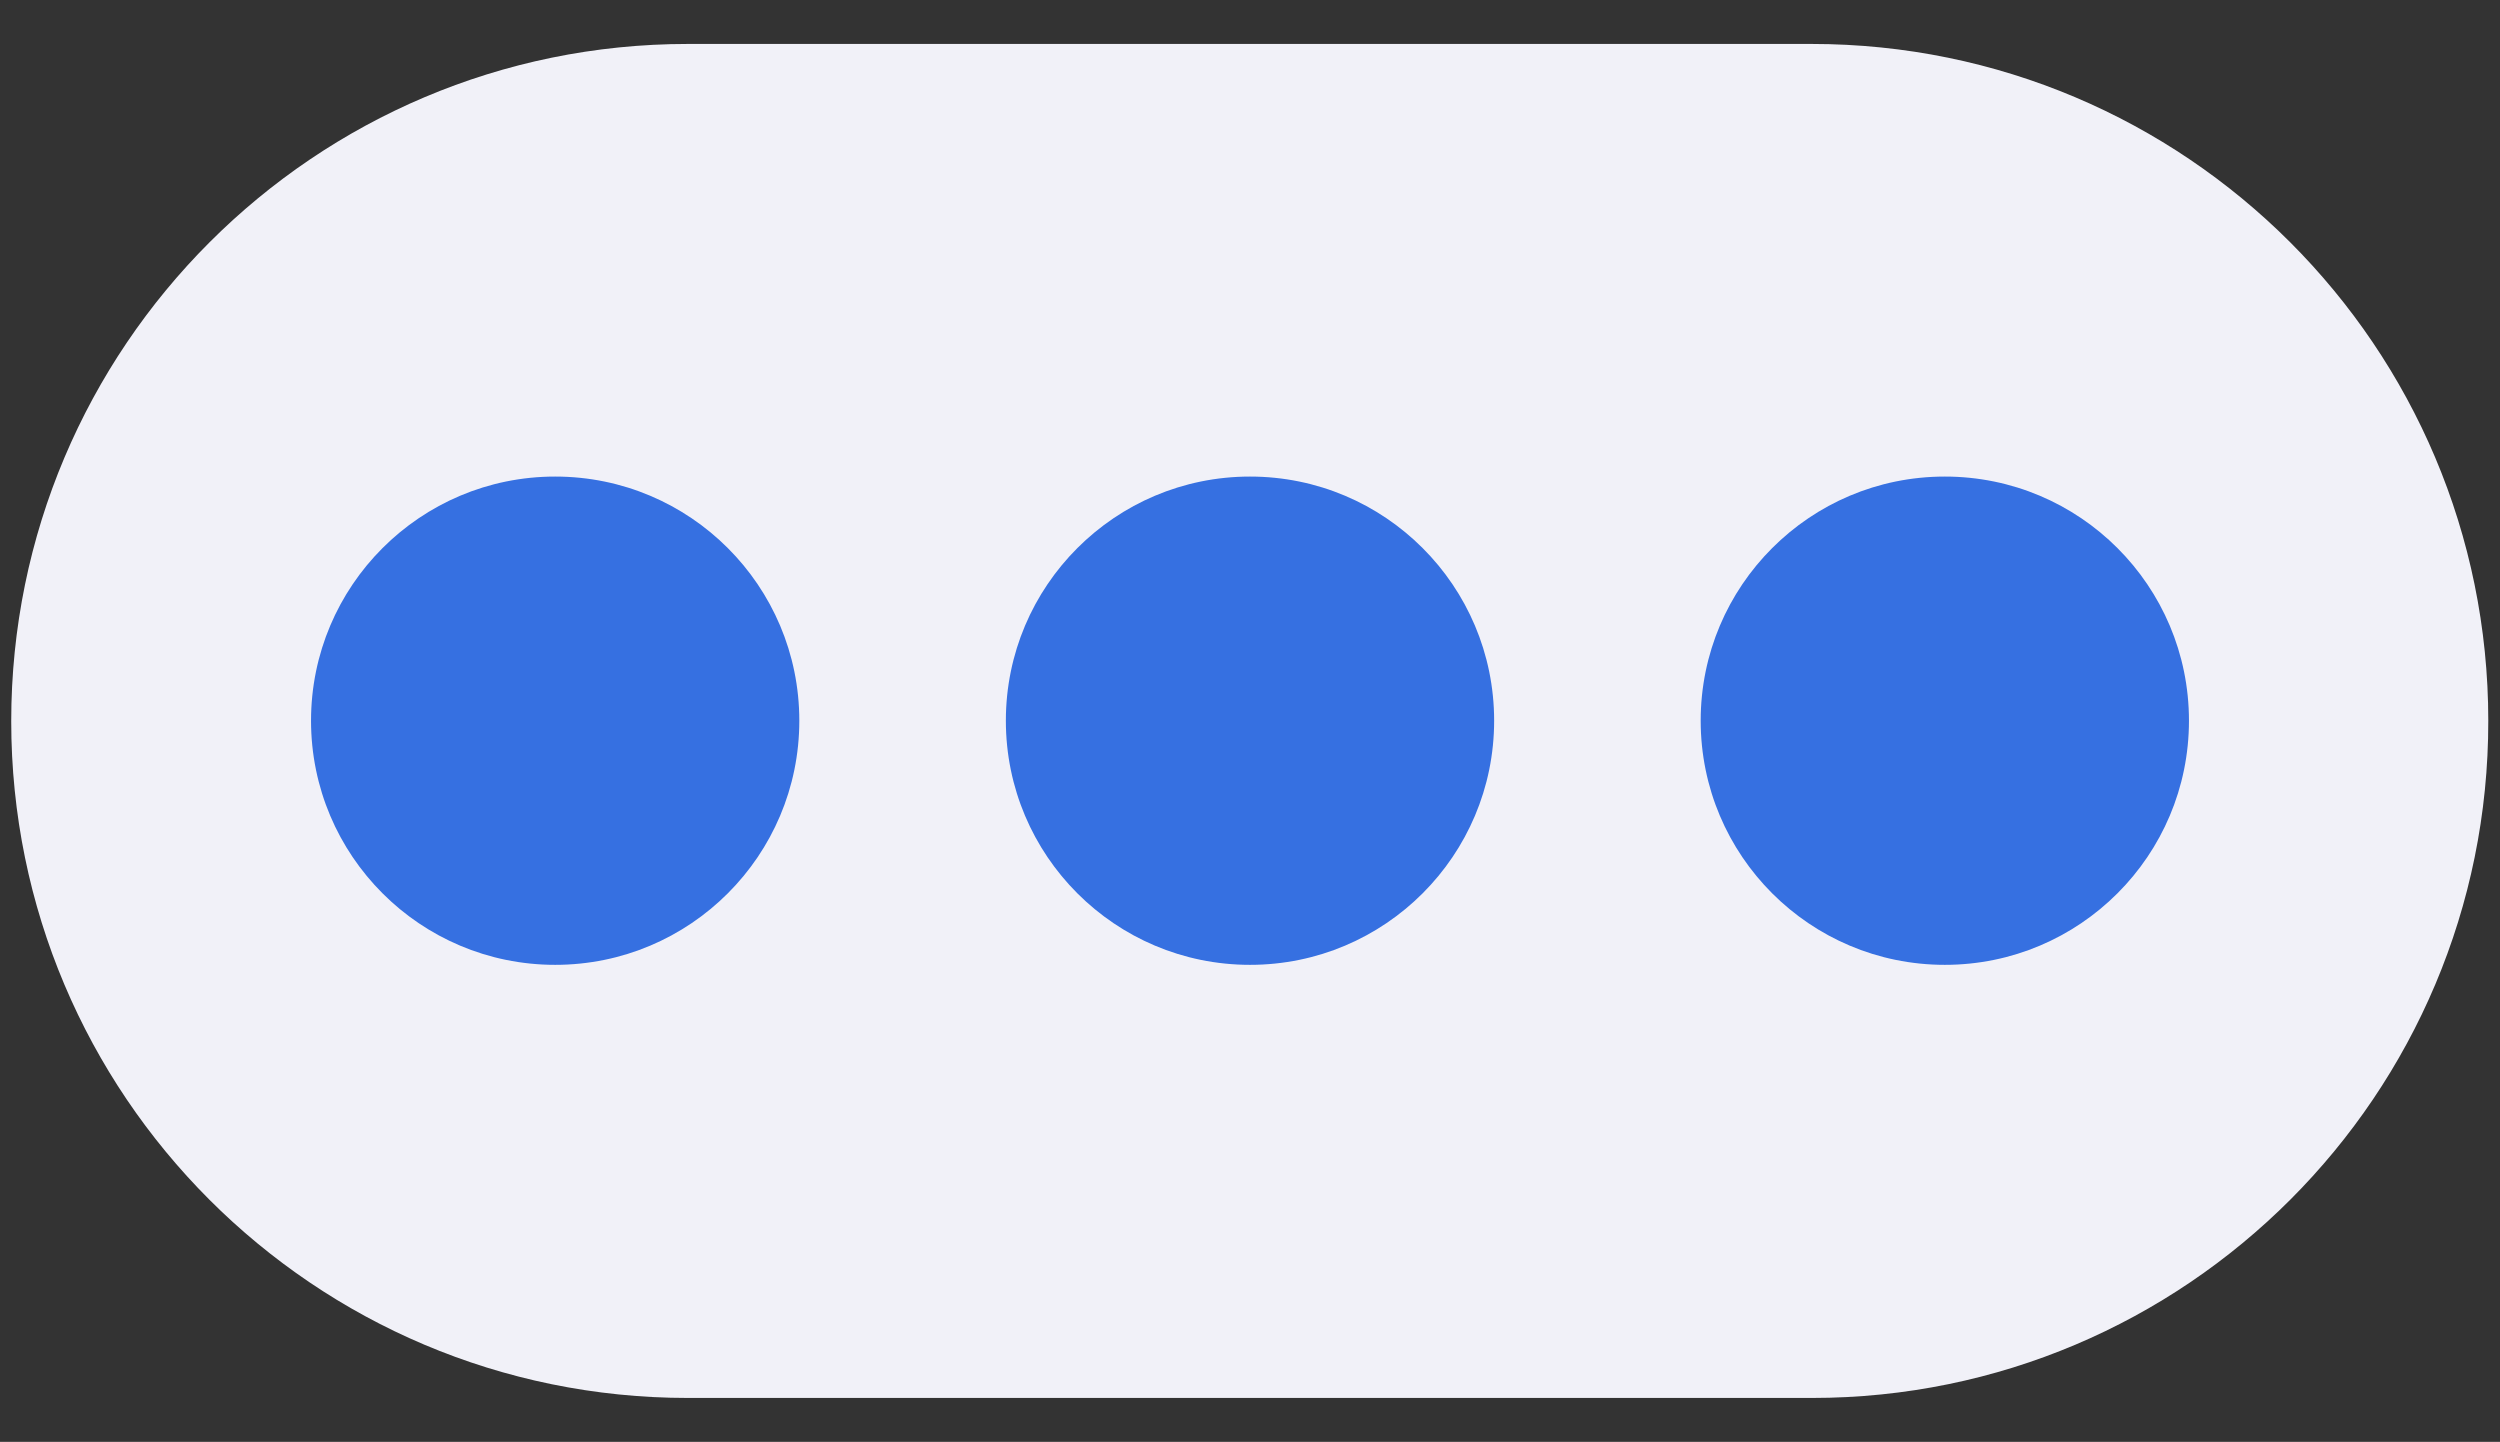 <svg xmlns="http://www.w3.org/2000/svg" viewBox="0 0 512 295.3"><rect x="0" y="0" width="512" height="295.3" fill="#333333" stroke="none"/><path fill="#f1f1f8" d="M371.1 286.3H140.9c-76.6 0-138.6-62.1-138.6-138.6C2.3 71.1 64.4 9 140.9 9H371c76.6 0 138.6 62.1 138.6 138.6.1 76.6-62 138.7-138.5 138.7z"/><circle fill="#3670e1" cx="398.3" cy="147.6" r="50"/><circle fill="#3670e1" cx="256" cy="147.6" r="50"/><circle fill="#3670e1" cx="113.7" cy="147.6" r="50"/></svg>